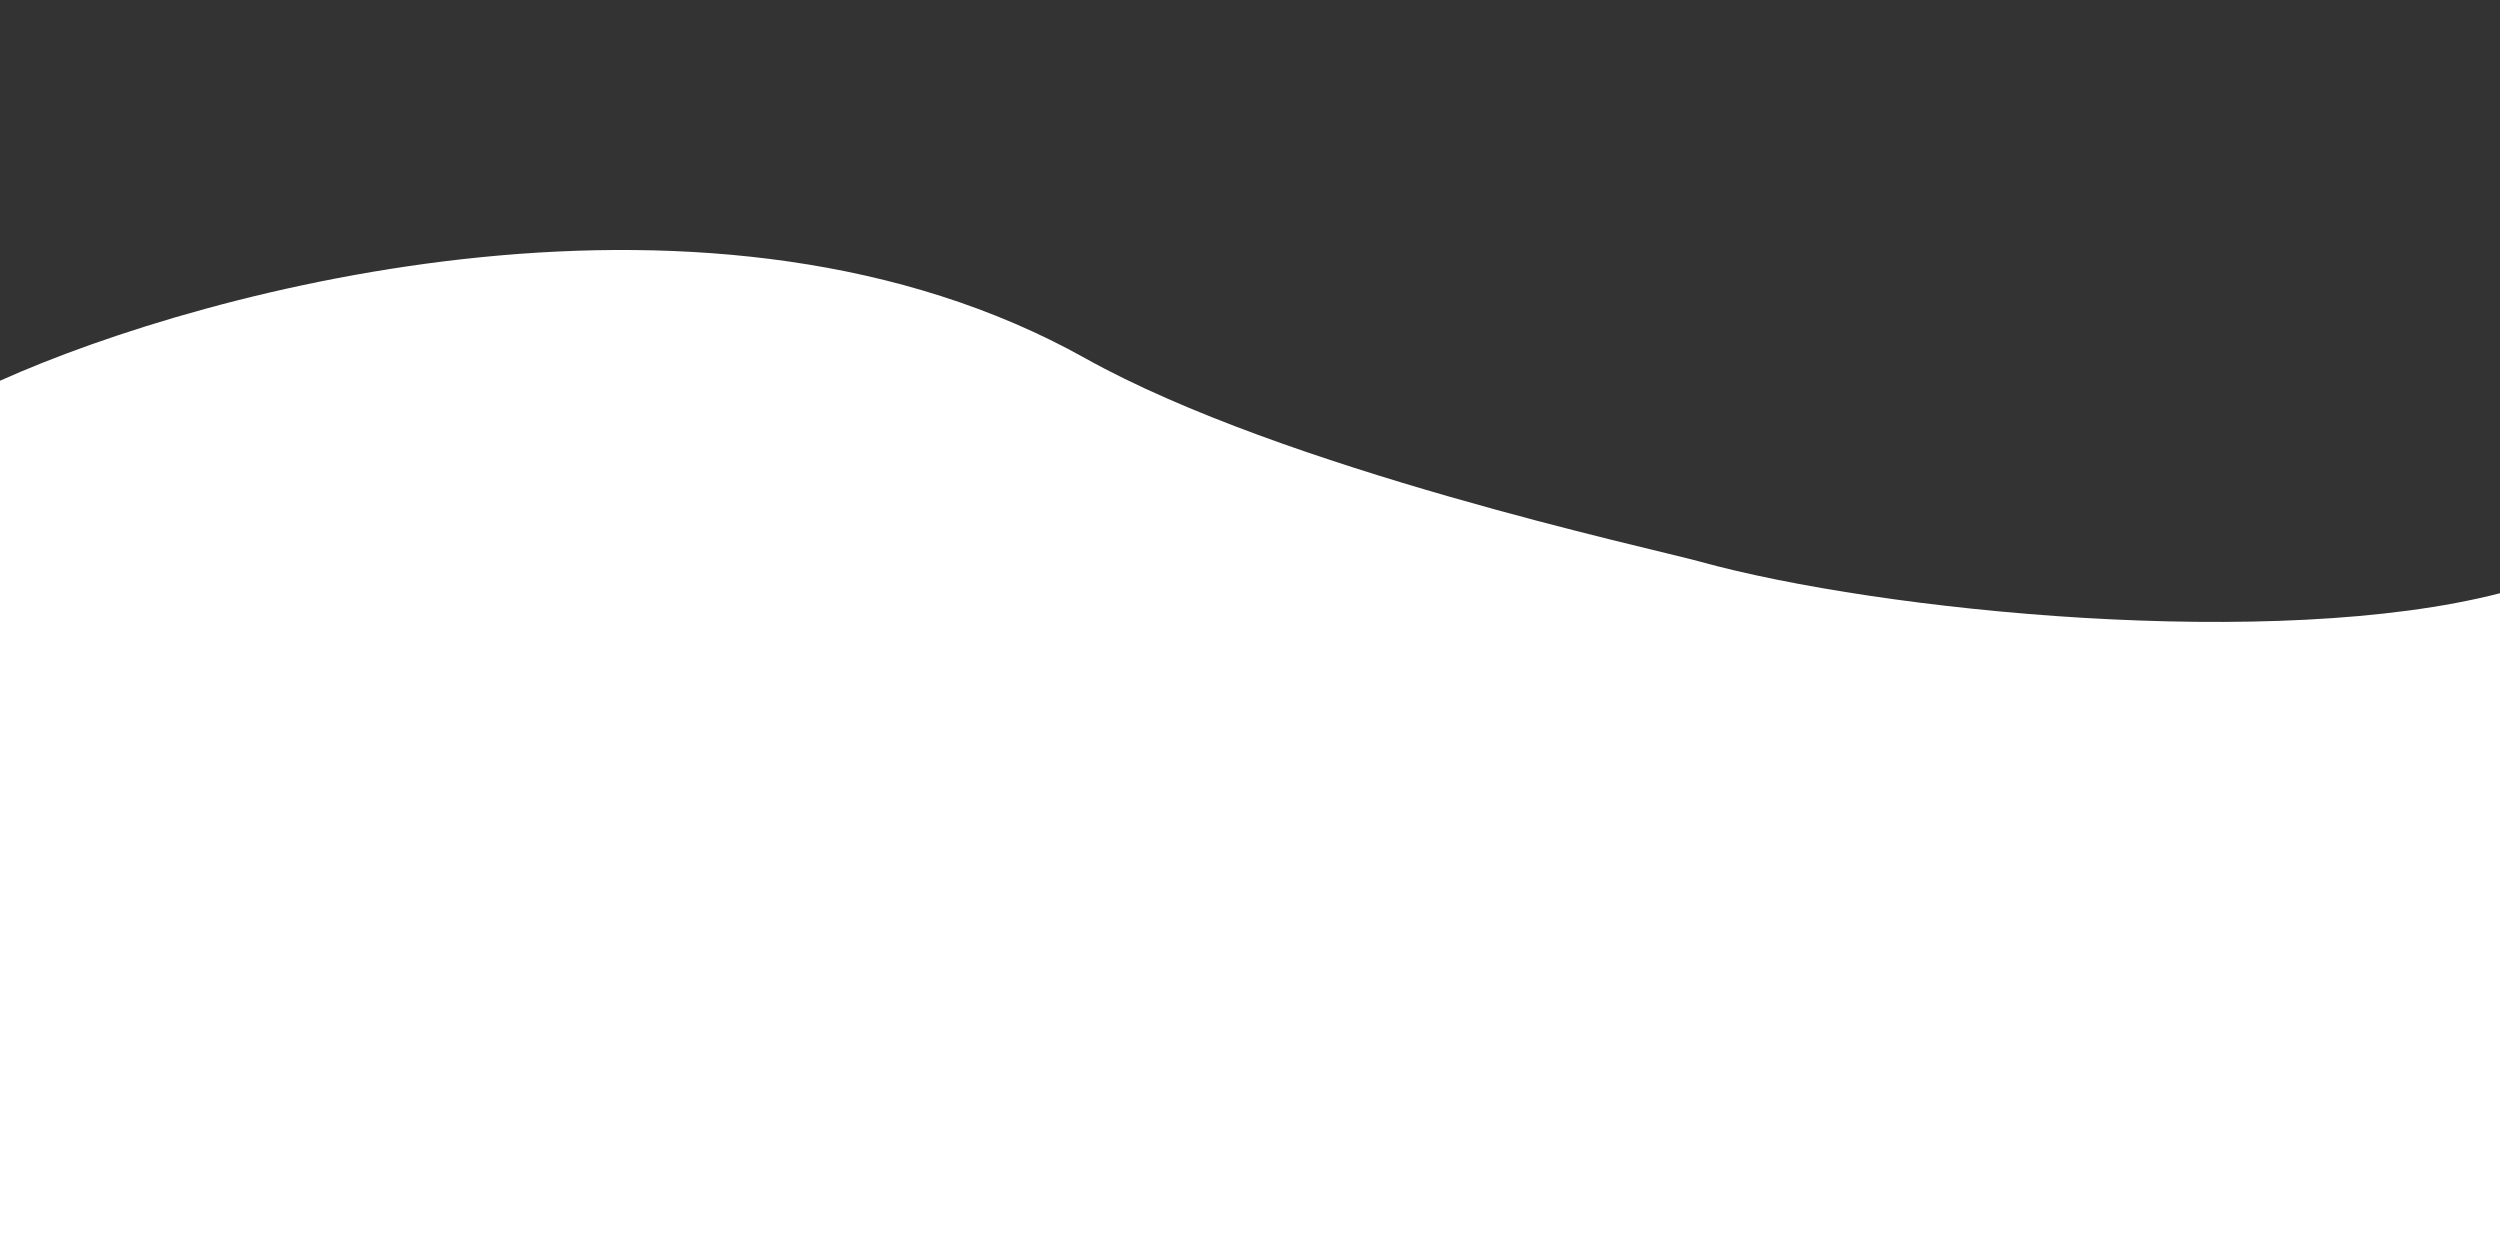 <svg width="100" height="50" viewBox="0 0 100 50" fill="none" xmlns="http://www.w3.org/2000/svg">
<rect x="0" y="0" width="100" height="50" fill="#333333" stroke="none"/>
<path d="M43.4 14.325C28.644 6.079 8.318 11.492 0 15.23V50H100V23.729C91.031 26.043 75.226 24.466 67.993 22.463C66.087 21.935 51.356 18.772 43.4 14.325Z" fill="white"/>
</svg>
